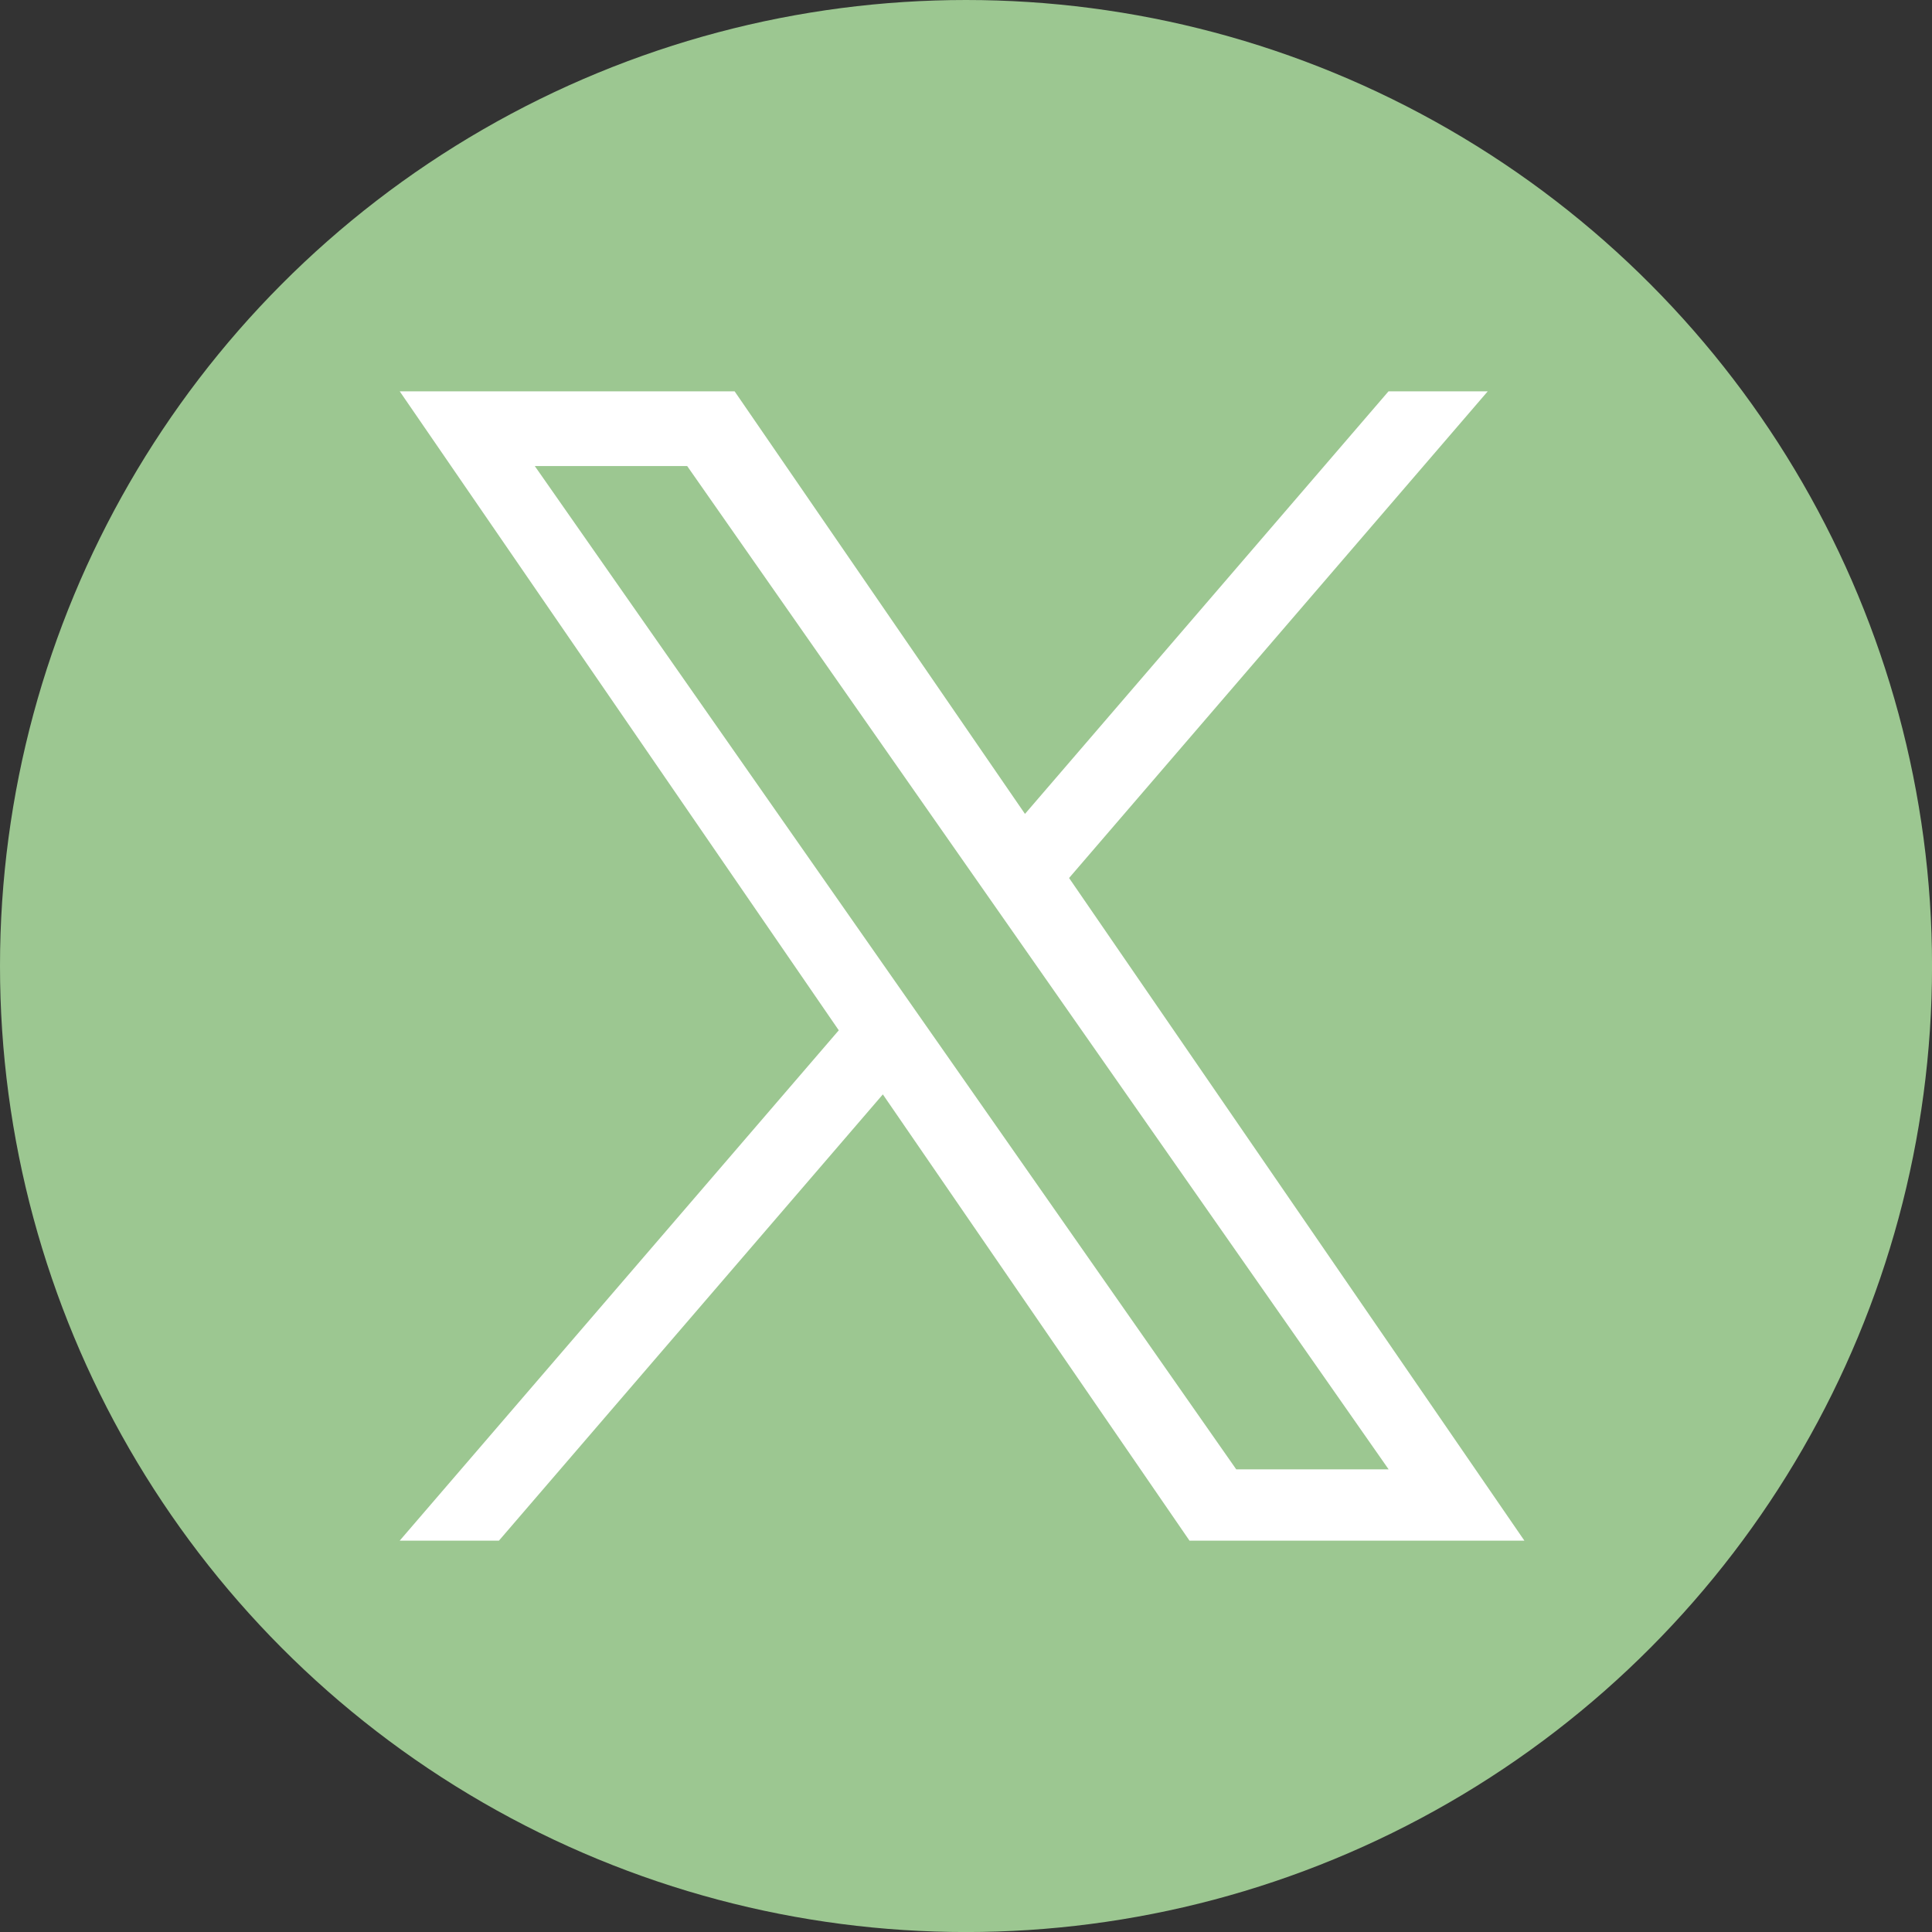 <?xml version="1.0" encoding="UTF-8"?>
<svg id="Capa_1" data-name="Capa 1" xmlns="http://www.w3.org/2000/svg" viewBox="0 0 497.11 497.11">
  <rect x="0" y="0" width="497.11" height="497.11" fill="#333333" stroke="none"/>
  <defs>
    <style>
      .cls-1 {
        fill: #fff;
      }

      .cls-1, .cls-2 {
        stroke-width: 0px;
      }

      .cls-2 {
        fill: #9cc791;
      }
    </style>
  </defs>
  <circle class="cls-2" cx="248.56" cy="248.56" r="248.56"/>
  <path class="cls-1" d="m275.08,225.91l107.72-125.22h-25.53l-93.54,108.73-74.71-108.73h-86.17l112.97,164.41-112.97,131.31h25.53l98.78-114.82,78.9,114.82h86.17l-117.16-170.51h0Zm-34.96,40.64l-11.45-16.37-91.07-130.27h39.21l73.5,105.13,11.45,16.37,95.54,136.66h-39.21l-77.96-111.51h0Z"/>
</svg>